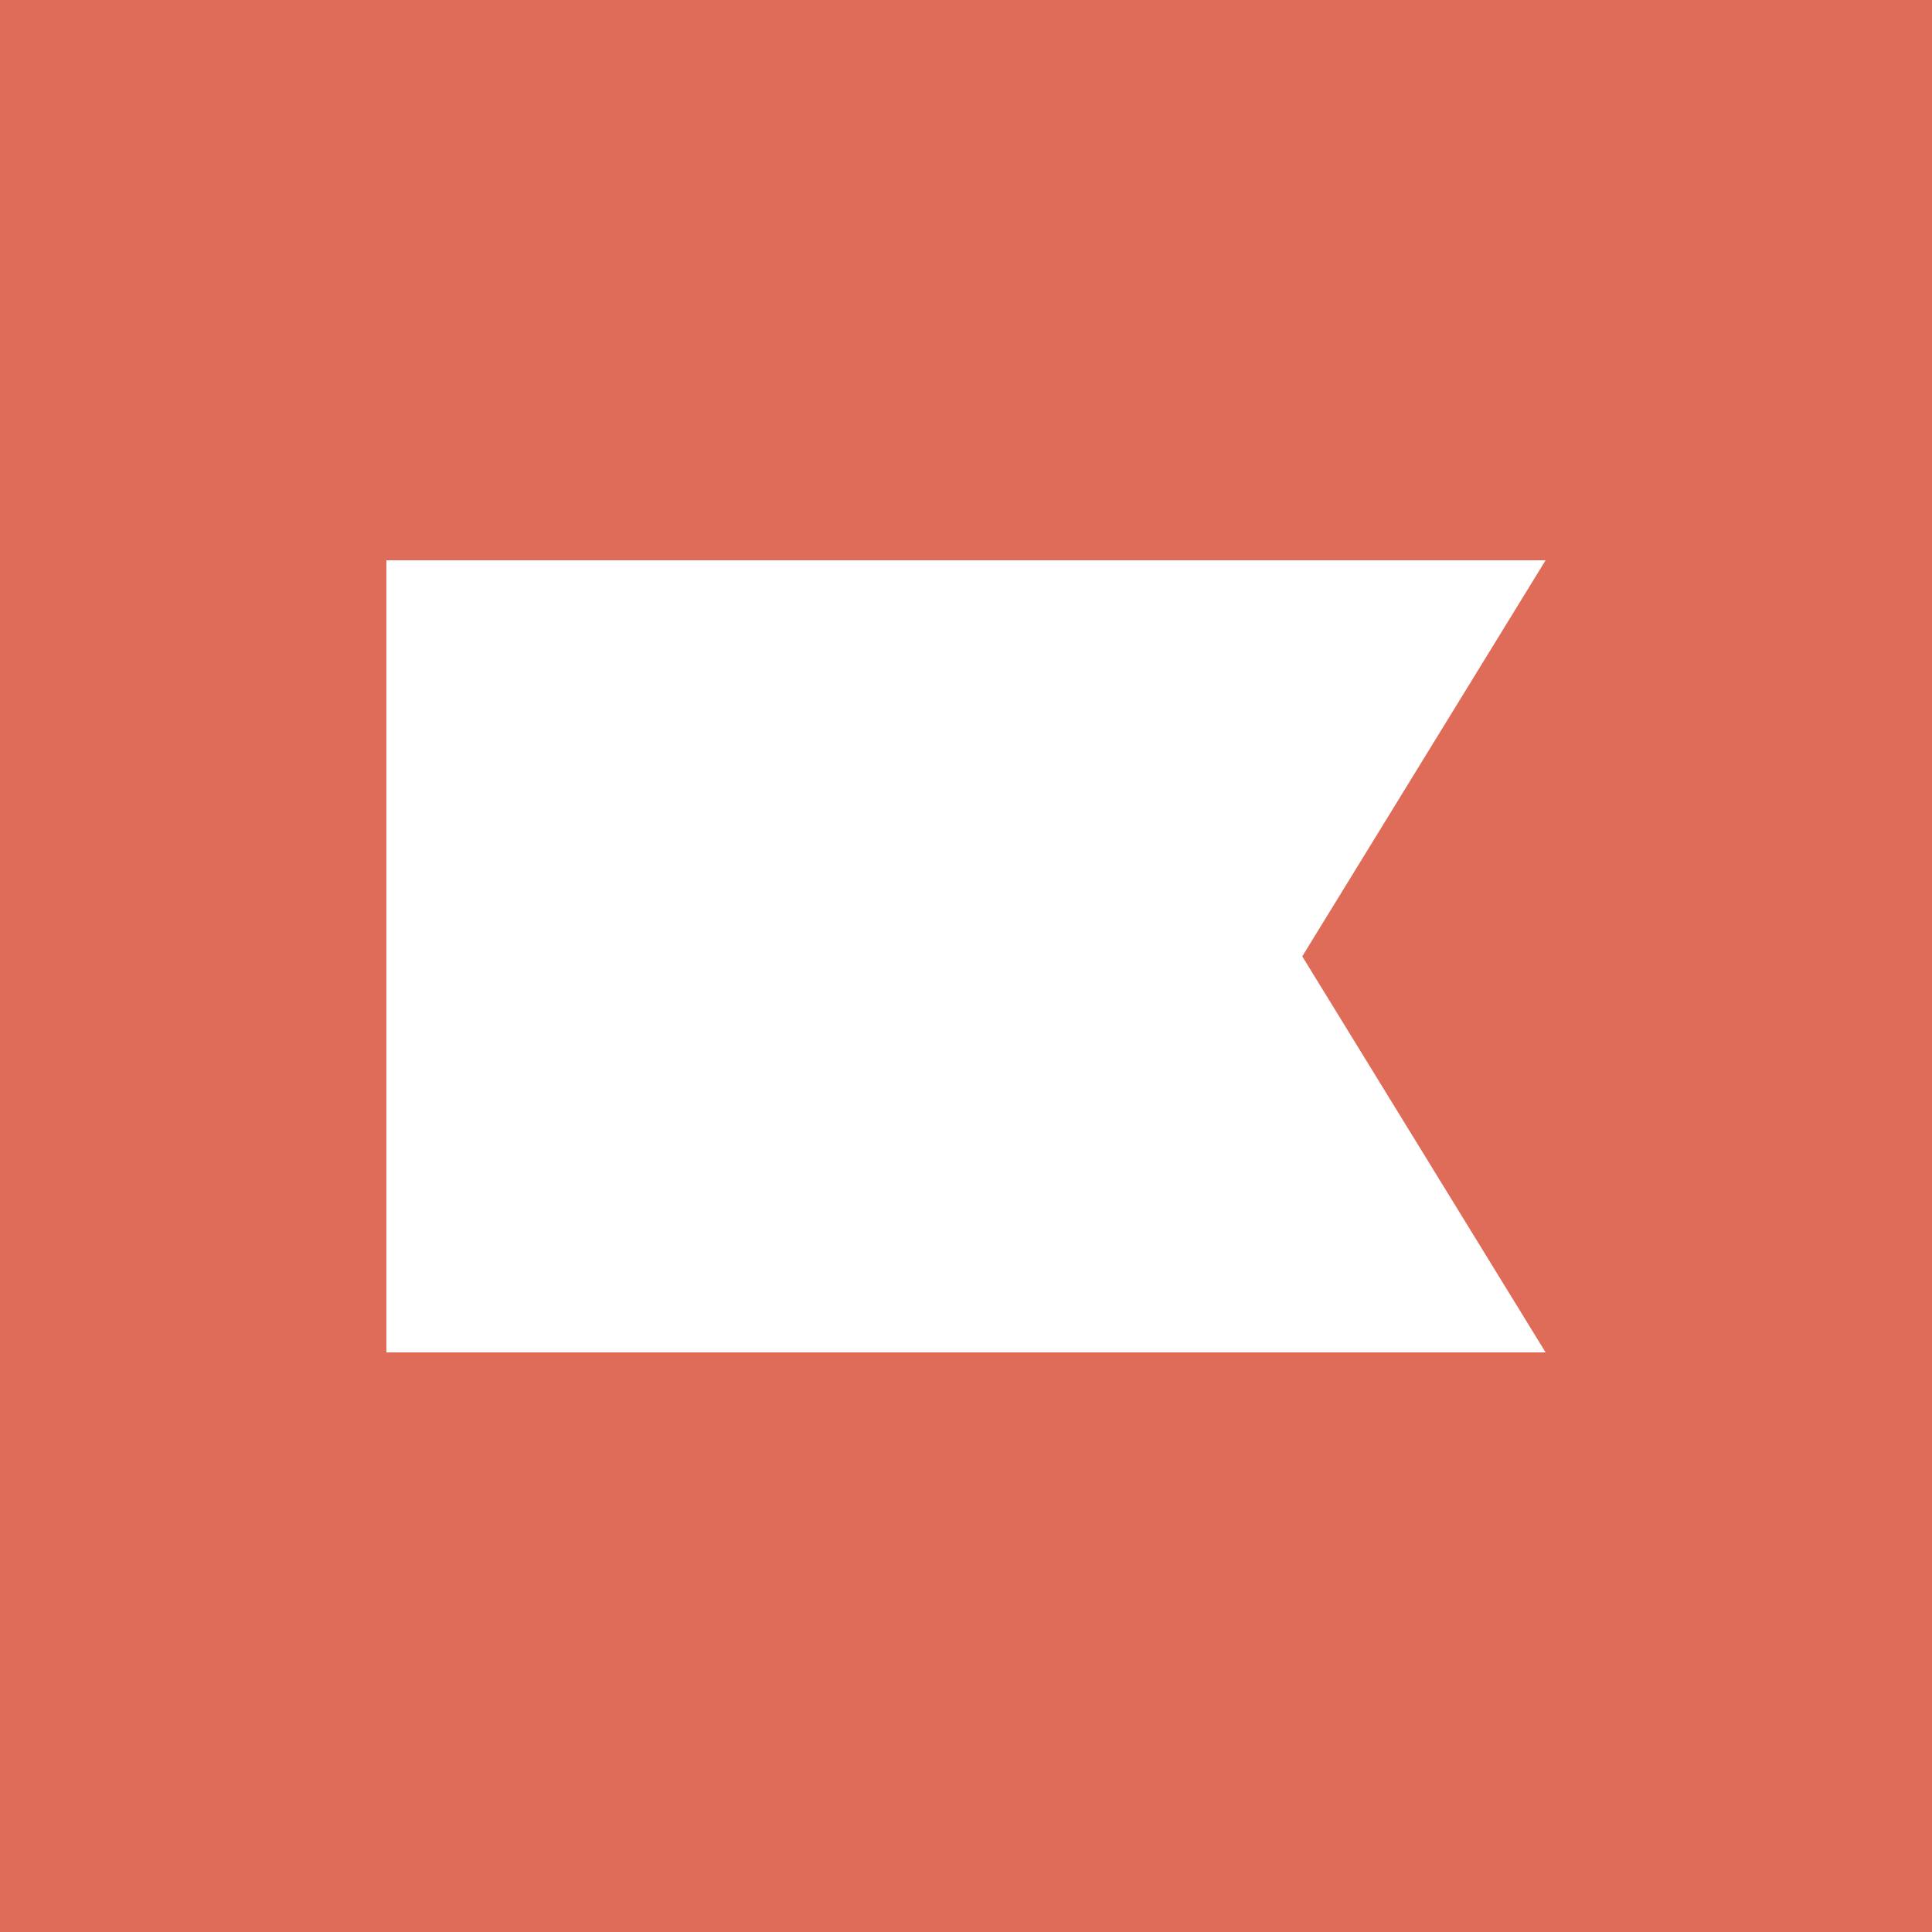 <svg xmlns="http://www.w3.org/2000/svg" width="100" height="100" fill="none" xmlns:v="https://vecta.io/nano"><rect width="100%" height="100%" fill="#333333" stroke="none"/><g clip-path="url(#A)"><path fill="#df6c58" d="M0 0h100v100H0z"/><path d="M20 70h60L67.405 49.501 80 29H20v41z" fill="#fff"/></g><defs><clipPath id="A"><path fill="#fff" d="M0 0h100v100H0z"/></clipPath></defs></svg>